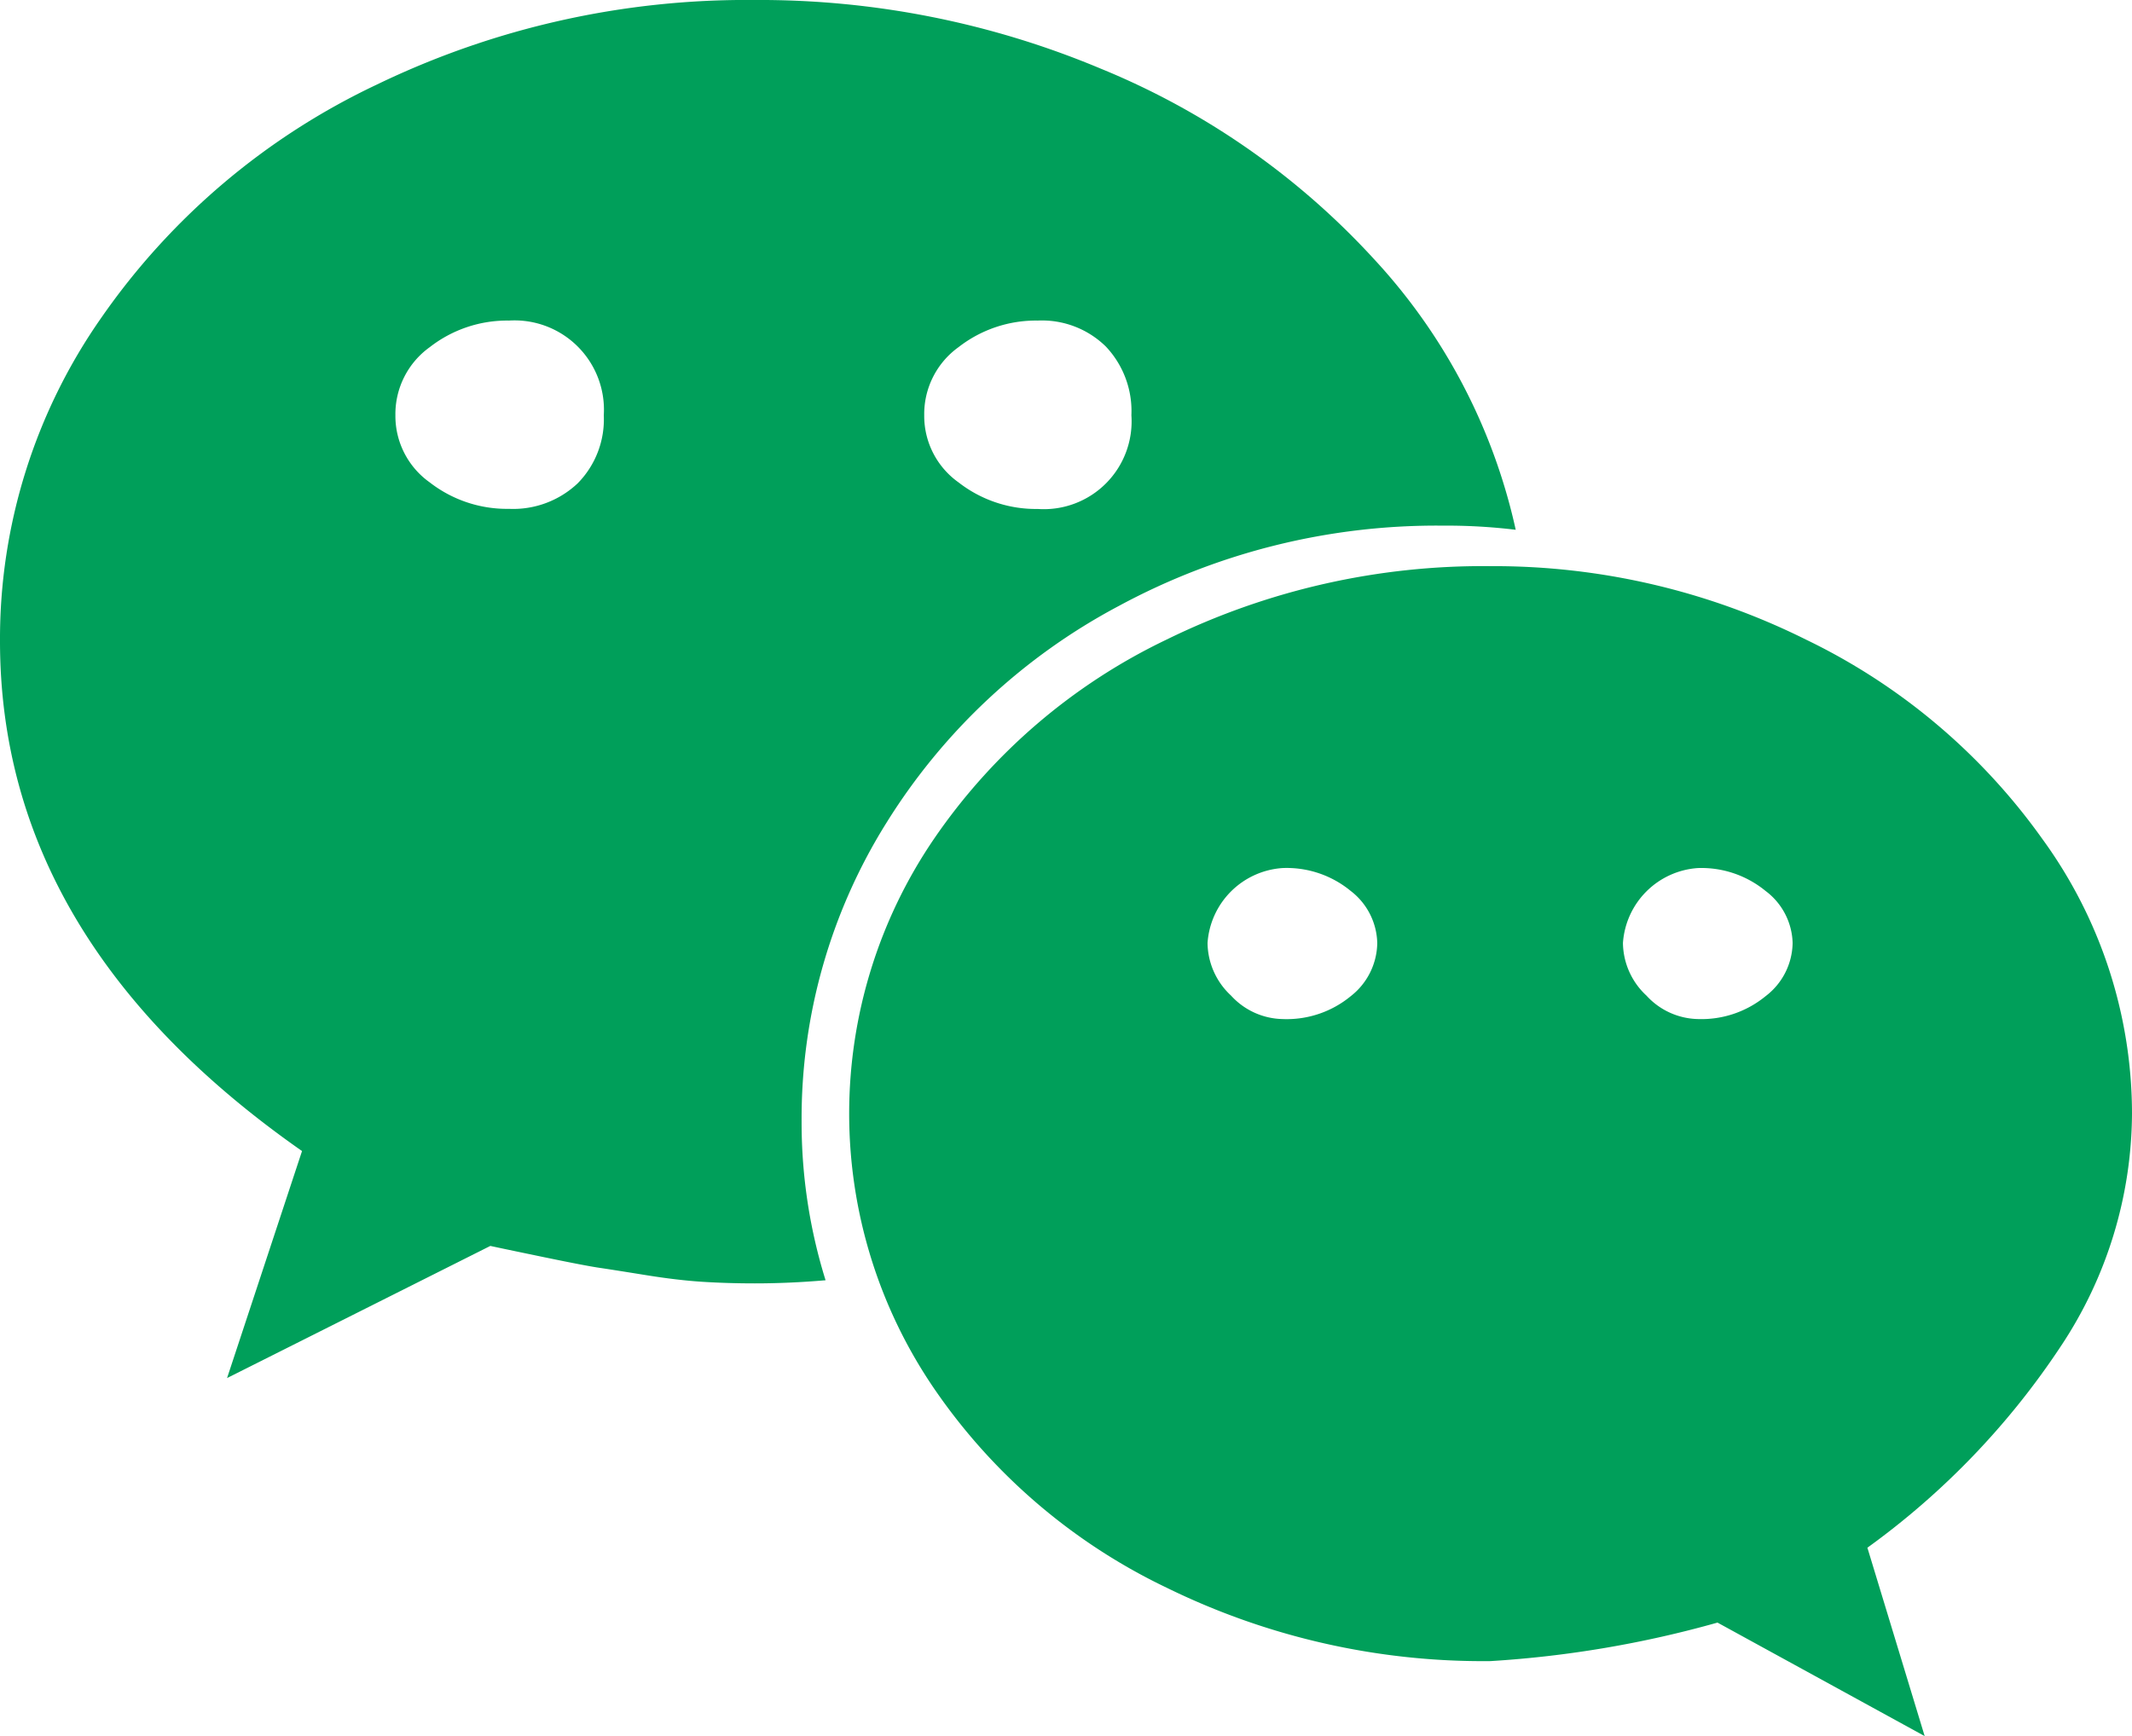 <svg xmlns="http://www.w3.org/2000/svg" width="54.459" height="44.354" viewBox="0 0 54.459 44.354">
  <g id="wechat" transform="translate(0 -0.6)">
    <path id="パス_2256" data-name="パス 2256" d="M15.423,11.21A2.284,2.284,0,0,0,13,8.79a3.214,3.214,0,0,0-2.021.678A2.106,2.106,0,0,0,10.1,11.21a2.082,2.082,0,0,0,.878,1.715A3.214,3.214,0,0,0,13,13.6a2.4,2.4,0,0,0,1.755-.651A2.328,2.328,0,0,0,15.423,11.21ZM35.18,24.692a1.726,1.726,0,0,0-.678-1.33,2.571,2.571,0,0,0-1.742-.585,2.059,2.059,0,0,0-1.915,1.915,1.857,1.857,0,0,0,.6,1.343,1.83,1.83,0,0,0,1.316.6,2.571,2.571,0,0,0,1.742-.585A1.75,1.75,0,0,0,35.18,24.692ZM28.9,11.21a2.4,2.4,0,0,0-.651-1.755,2.328,2.328,0,0,0-1.742-.665,3.214,3.214,0,0,0-2.021.678,2.106,2.106,0,0,0-.878,1.742,2.082,2.082,0,0,0,.878,1.715,3.214,3.214,0,0,0,2.021.678A2.243,2.243,0,0,0,28.9,11.21ZM45.79,24.692a1.715,1.715,0,0,0-.691-1.33,2.583,2.583,0,0,0-1.728-.585,2.059,2.059,0,0,0-1.915,1.915,1.857,1.857,0,0,0,.6,1.343,1.83,1.83,0,0,0,1.316.6,2.583,2.583,0,0,0,1.728-.585A1.738,1.738,0,0,0,45.79,24.692ZM38.717,14.135a14.658,14.658,0,0,0-1.861-.106,17.069,17.069,0,0,0-8.27,2.048,15.58,15.58,0,0,0-5.943,5.544,14.236,14.236,0,0,0-2.167,7.645,13.54,13.54,0,0,0,.612,4.042q-.931.08-1.808.08-.691,0-1.33-.04t-1.463-.173q-.824-.133-1.183-.186t-1.449-.279q-1.09-.226-1.33-.279L5.8,35.807l1.915-5.8Q0,24.612,0,16.98A14.3,14.3,0,0,1,2.593,8.71a17.823,17.823,0,0,1,7.02-5.943A21.686,21.686,0,0,1,19.279.6,22.519,22.519,0,0,1,28.12,2.355a19.43,19.43,0,0,1,6.967,4.853A14.86,14.86,0,0,1,38.717,14.135ZM54.459,29.053A10.819,10.819,0,0,1,52.637,35,19.831,19.831,0,0,1,47.7,40.141l1.463,4.813-5.292-2.9a27.541,27.541,0,0,1-5.8.984,18.337,18.337,0,0,1-8.27-1.875,15.071,15.071,0,0,1-5.943-5.092,12.454,12.454,0,0,1,0-14.04,15.071,15.071,0,0,1,5.943-5.092,18.337,18.337,0,0,1,8.27-1.875,17.876,17.876,0,0,1,8.057,1.875,15.87,15.87,0,0,1,6.049,5.106A11.93,11.93,0,0,1,54.459,29.053Z" fill="#009f5a"/>
  </g>
</svg>
